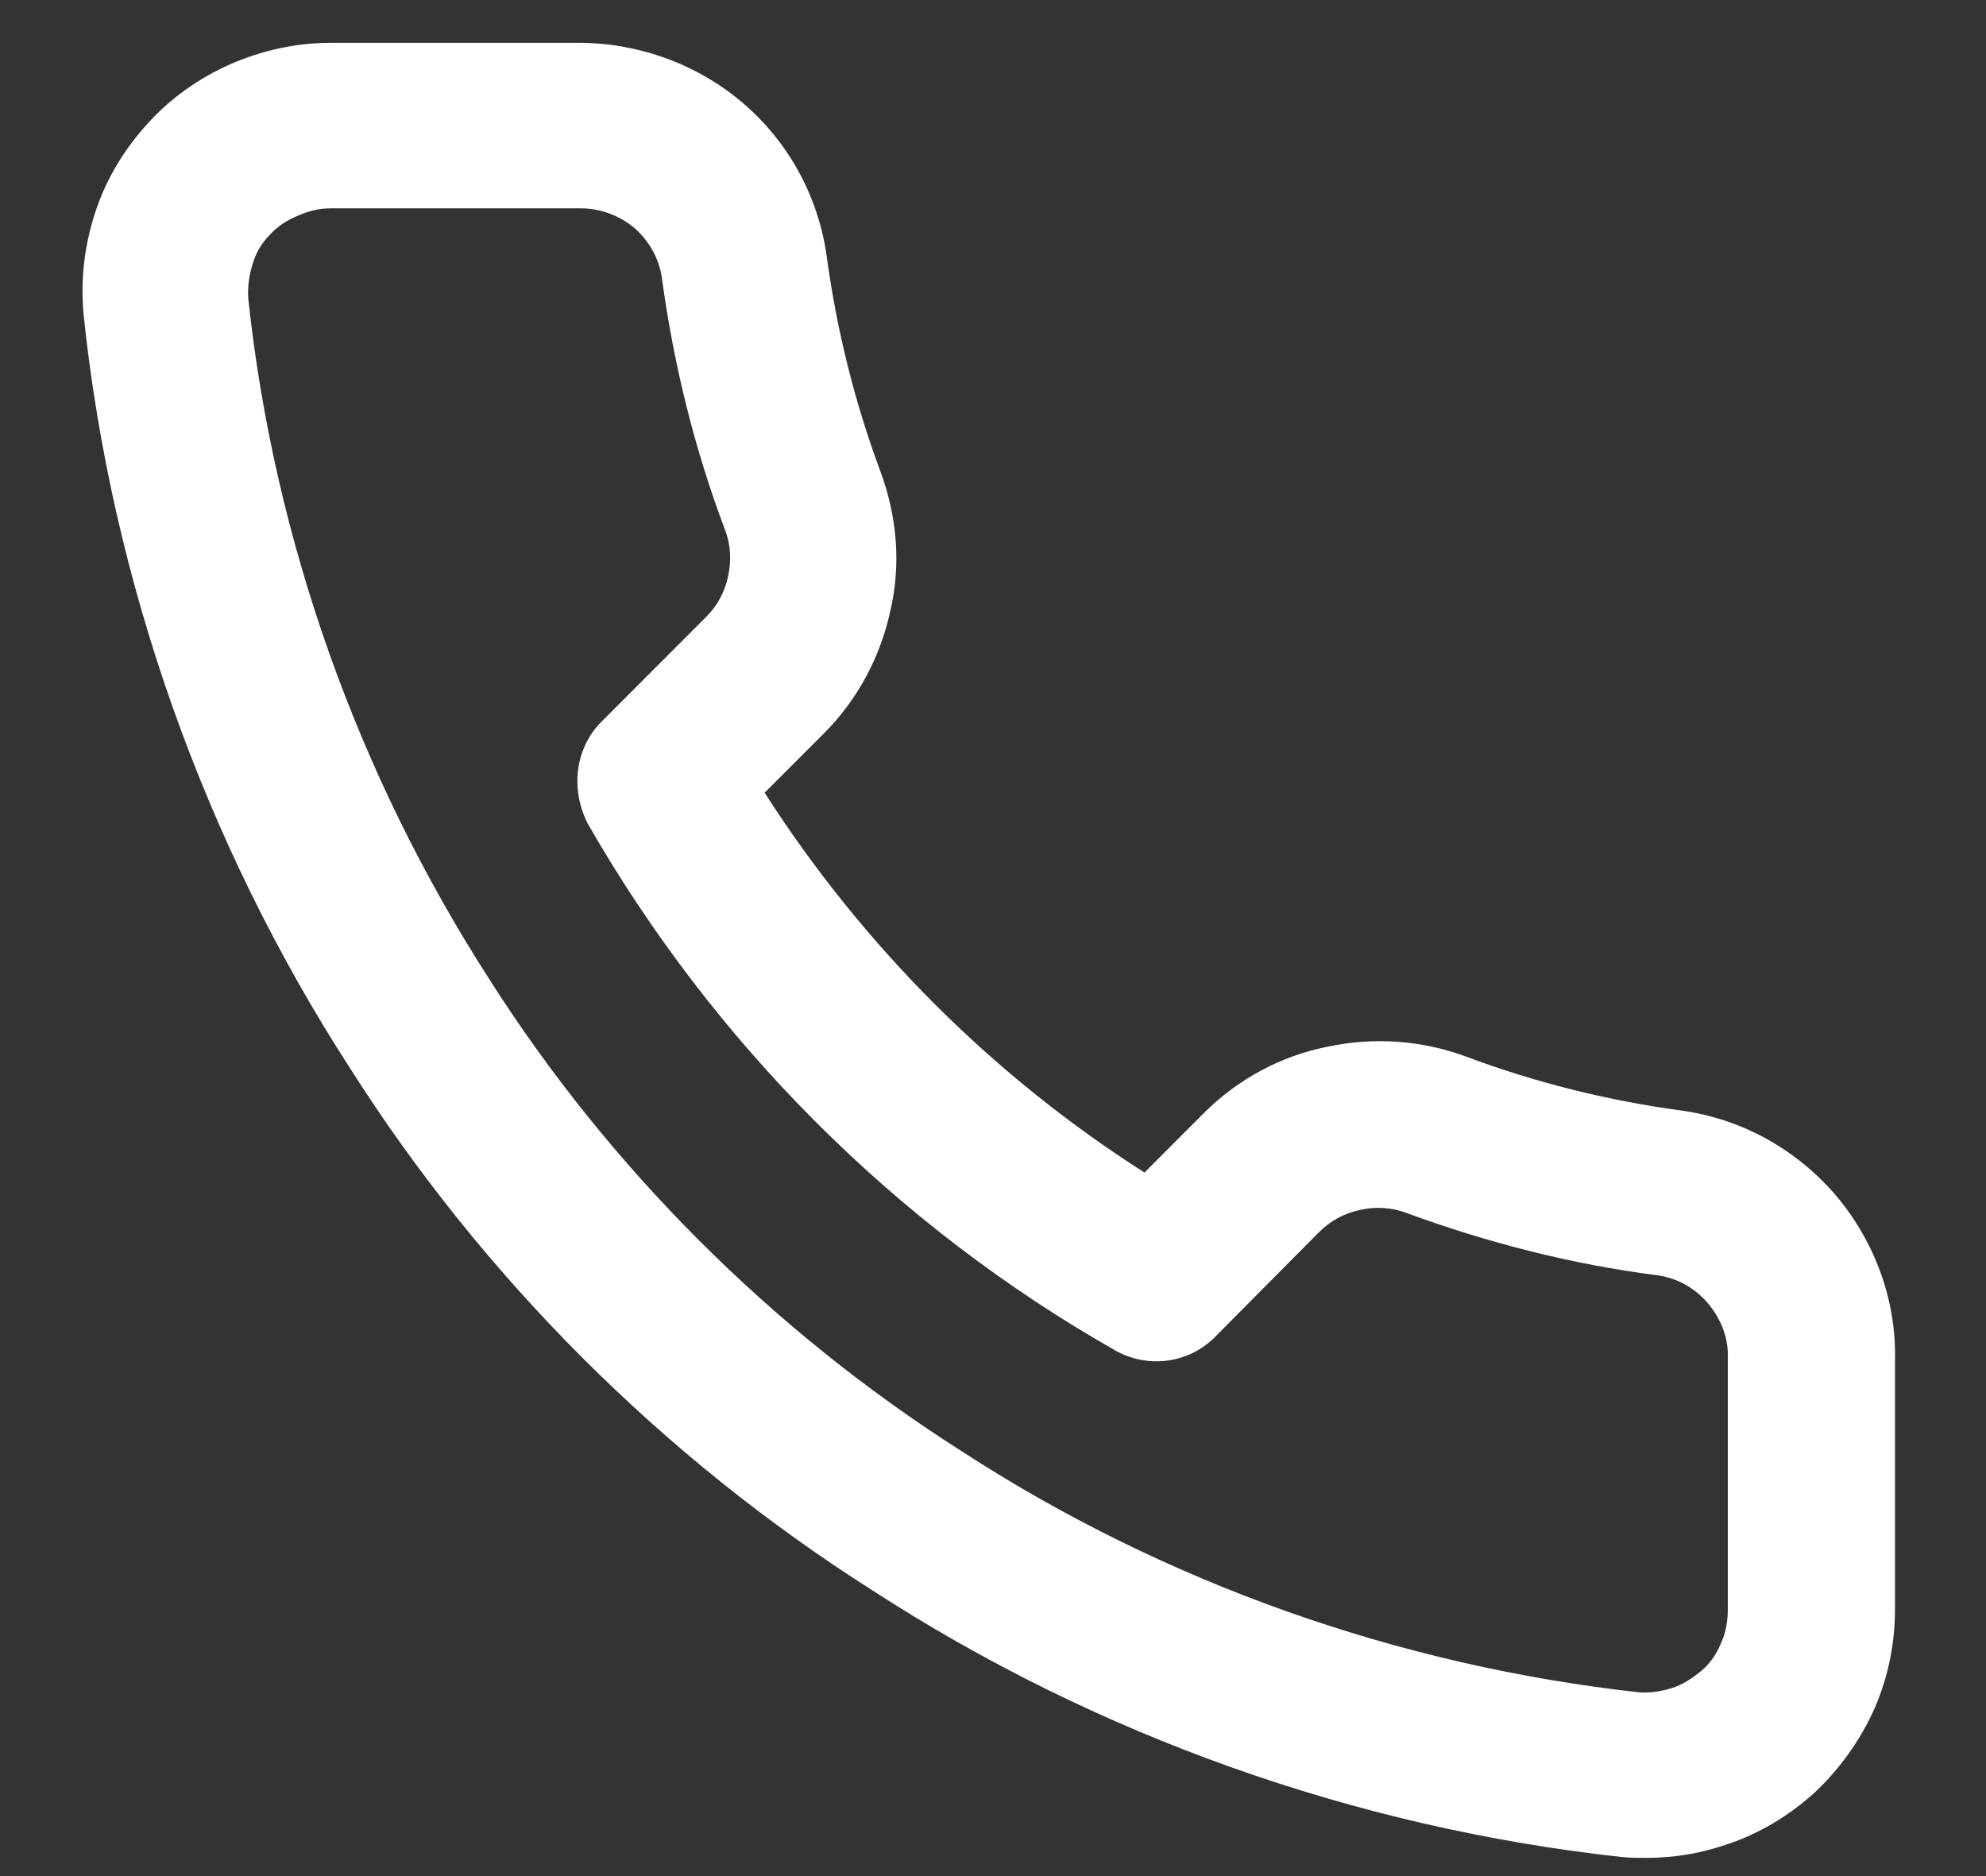 <svg width="18" height="17" viewBox="0 0 18 17" fill="none" xmlns="http://www.w3.org/2000/svg">
<rect x="0" y="0" width="18" height="17" fill="#333333" stroke="none"/>
<path d="M14.918 16.835C14.85 16.835 14.783 16.835 14.707 16.828C12.285 16.565 9.93 15.725 7.898 14.405C6.008 13.205 4.373 11.57 3.173 9.68C1.853 7.64 1.013 5.278 0.758 2.855C0.728 2.533 0.765 2.225 0.863 1.925C0.96 1.625 1.125 1.355 1.335 1.123C1.545 0.89 1.8 0.71 2.085 0.583C2.378 0.455 2.685 0.388 3 0.388H5.25C5.775 0.388 6.315 0.575 6.735 0.935C7.148 1.288 7.418 1.783 7.493 2.323C7.583 2.99 7.748 3.65 7.98 4.273C8.13 4.678 8.168 5.113 8.07 5.533C7.98 5.953 7.77 6.343 7.47 6.643L6.93 7.183C7.815 8.563 8.985 9.74 10.373 10.625L10.912 10.085C11.22 9.778 11.61 9.568 12.03 9.485C12.45 9.395 12.885 9.425 13.29 9.575C13.912 9.808 14.572 9.973 15.232 10.062C15.787 10.137 16.282 10.415 16.642 10.835C16.995 11.255 17.19 11.787 17.175 12.335V14.578C17.175 14.893 17.115 15.193 16.988 15.485C16.86 15.77 16.672 16.032 16.448 16.242C16.215 16.453 15.945 16.617 15.645 16.715C15.405 16.797 15.165 16.835 14.918 16.835ZM5.265 1.888H5.258H3C2.895 1.888 2.798 1.91 2.7 1.955C2.603 1.993 2.513 2.053 2.445 2.128C2.37 2.203 2.318 2.293 2.288 2.398C2.258 2.495 2.243 2.6 2.25 2.705C2.483 4.888 3.24 7.018 4.433 8.87C5.52 10.58 6.998 12.057 8.708 13.145C10.553 14.345 12.682 15.095 14.857 15.335C14.947 15.342 15.053 15.328 15.15 15.297C15.248 15.268 15.338 15.207 15.42 15.14C15.502 15.072 15.562 14.982 15.6 14.885C15.645 14.787 15.66 14.682 15.66 14.578V12.328C15.66 12.32 15.66 12.312 15.66 12.312C15.668 12.125 15.6 11.953 15.48 11.81C15.36 11.668 15.195 11.578 15.015 11.555C14.25 11.457 13.485 11.262 12.75 10.992C12.615 10.94 12.465 10.932 12.33 10.963C12.188 10.992 12.06 11.06 11.955 11.165L11.01 12.117C10.77 12.357 10.402 12.402 10.11 12.238C8.115 11.105 6.465 9.448 5.325 7.46C5.168 7.145 5.213 6.778 5.453 6.538L6.405 5.585C6.503 5.488 6.57 5.36 6.6 5.218C6.63 5.075 6.623 4.933 6.57 4.798C6.293 4.063 6.105 3.298 6 2.525C5.978 2.353 5.888 2.188 5.753 2.068C5.618 1.955 5.445 1.888 5.265 1.888Z" fill="white"/>
</svg>
